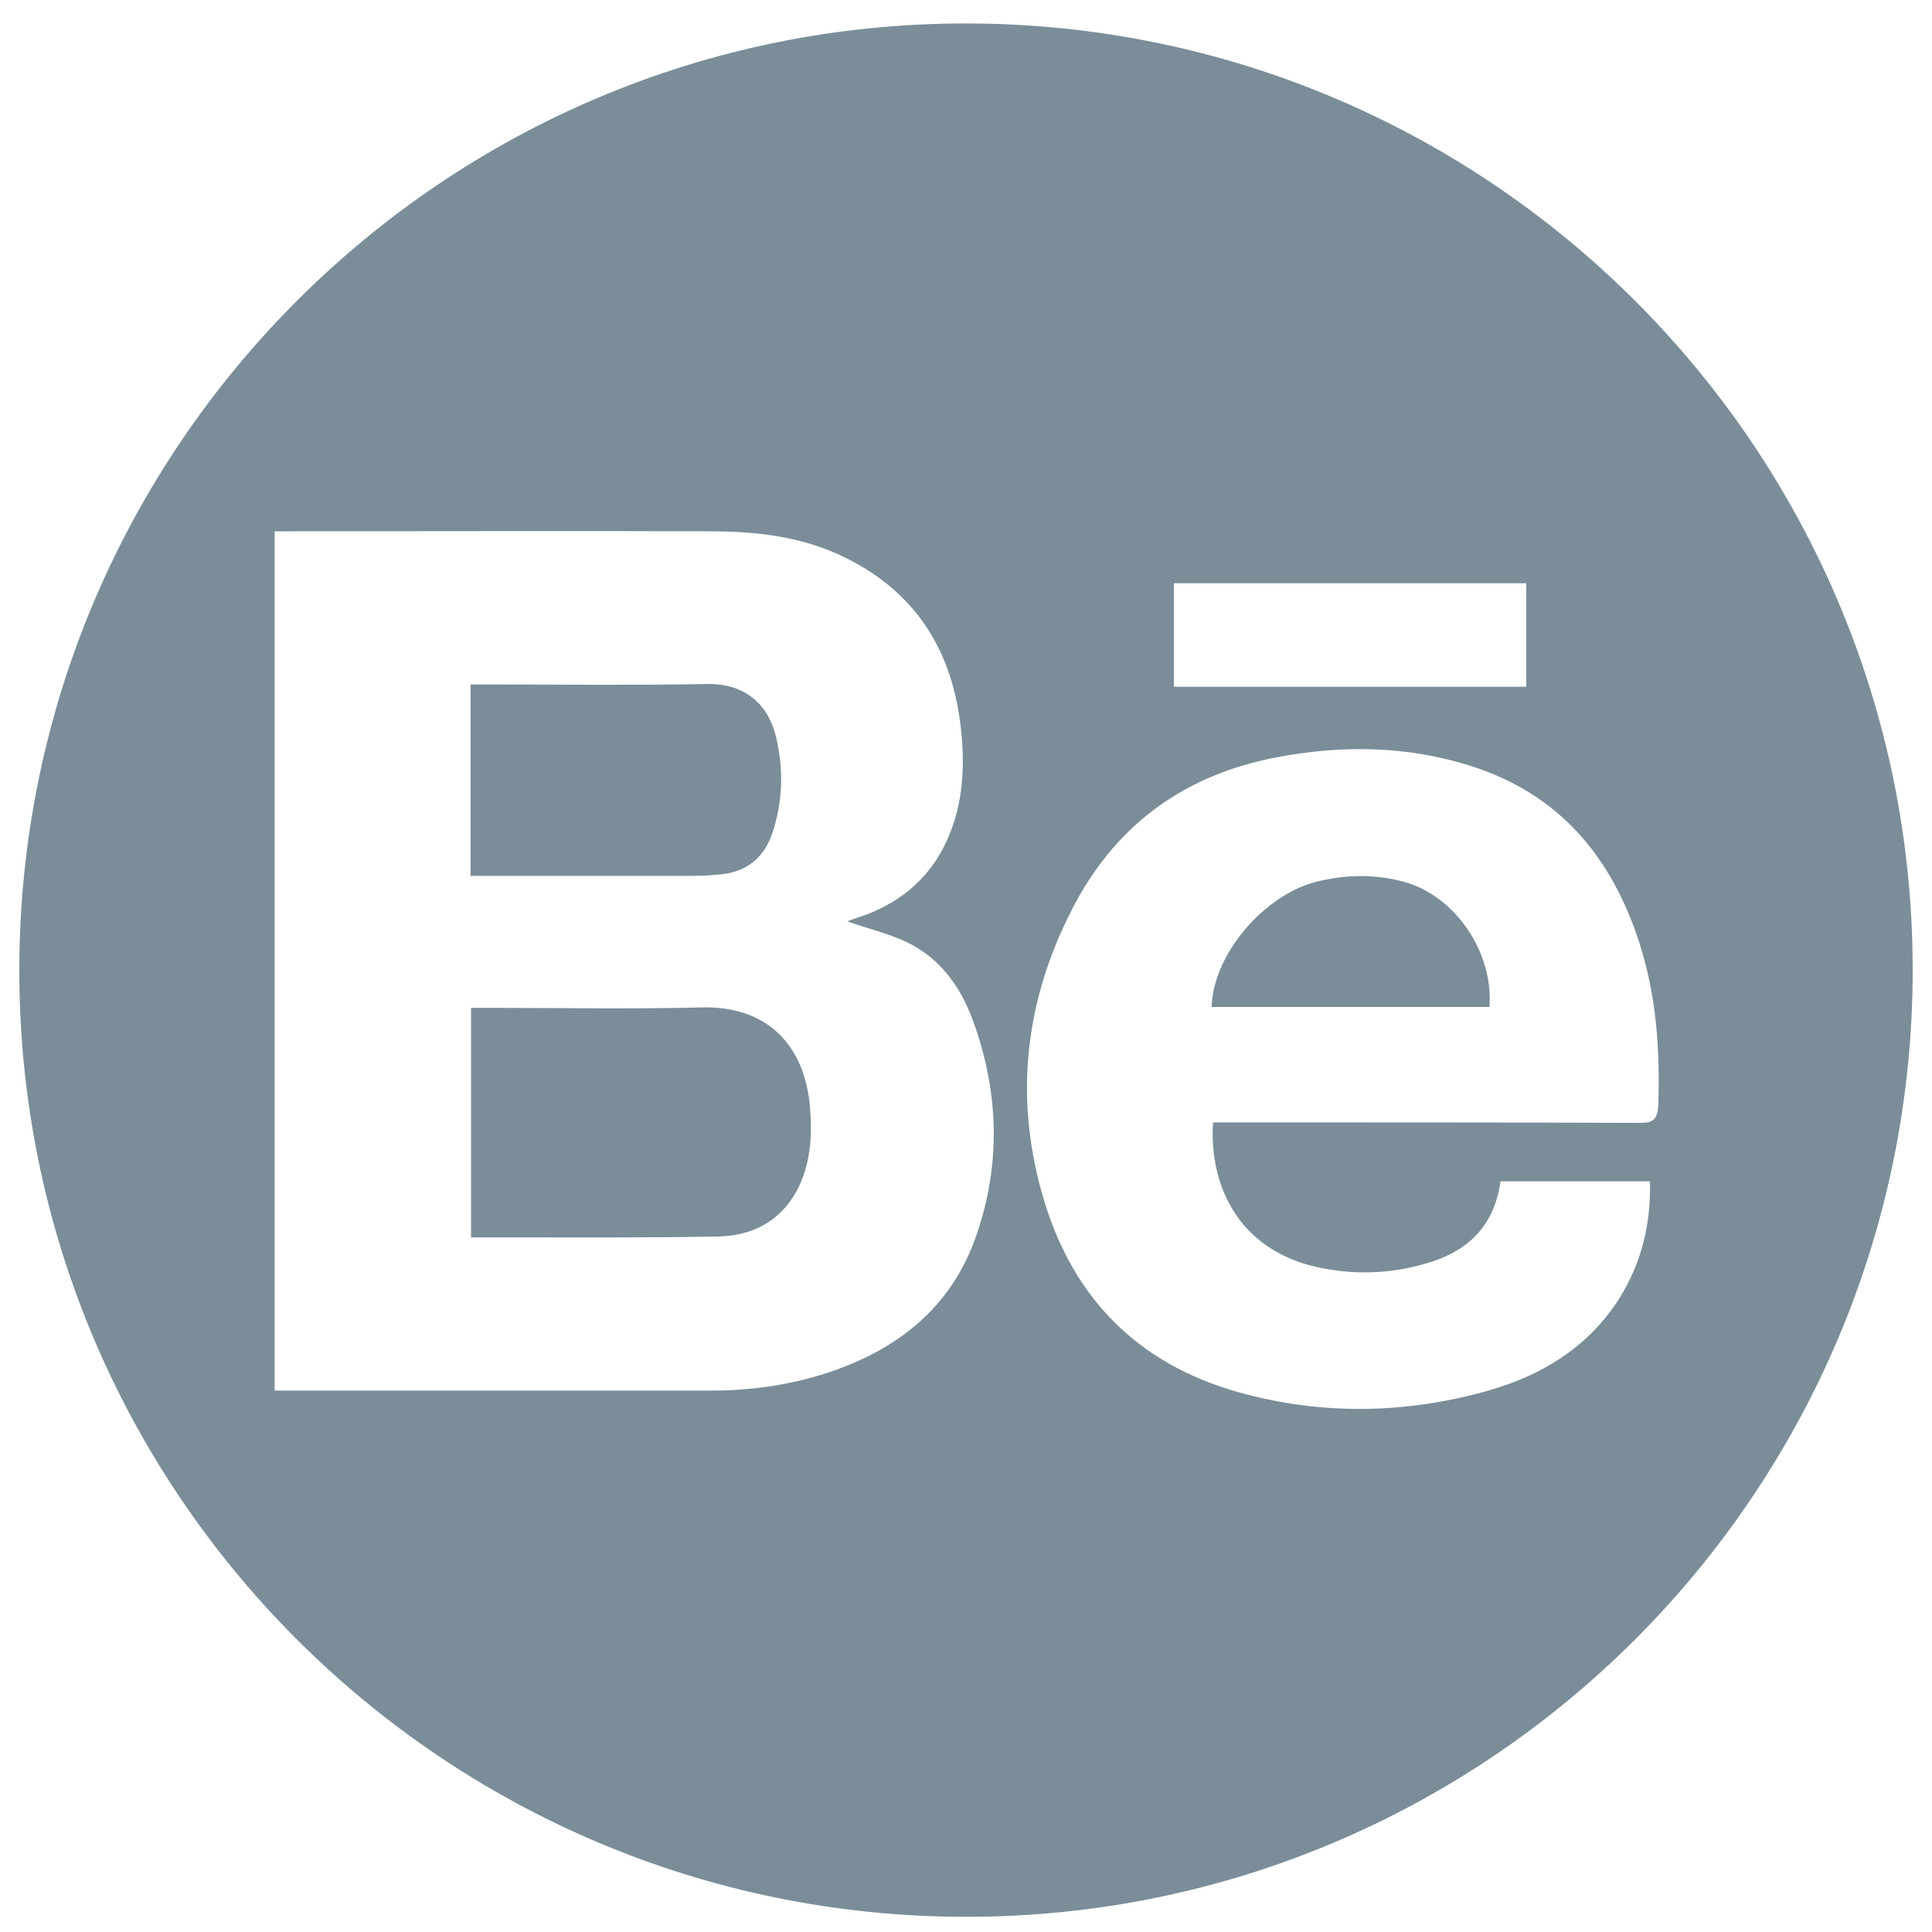 <?xml version="1.0" encoding="utf-8"?>
<!-- Generator: Adobe Illustrator 22.0.1, SVG Export Plug-In . SVG Version: 6.00 Build 0)  -->
<svg version="1.1" id="SketchFab" xmlns="http://www.w3.org/2000/svg" xmlns:xlink="http://www.w3.org/1999/xlink" x="0px" y="0px"
	 viewBox="0 0 420 420" style="enable-background:new 0 0 420 420;" xml:space="preserve">
<style type="text/css">
	.st0{fill:#7A8D99;}
</style>
<g>
	<path class="st0" d="M210.1,5.1C96.6,5,4.3,97.2,4.2,210.8C4.1,324.3,96.3,416.6,209.9,416.7c113.5,0.1,205.8-92.1,205.9-205.7
		C415.9,97.5,323.7,5.2,210.1,5.1z M255.2,126.8c25.4,0,50.9,0,76.6,0c0,7.6,0,14.9,0,22.5c-25.6,0-51,0-76.6,0
		C255.2,141.8,255.2,134.4,255.2,126.8z M212.2,268.7c-5.4,15.6-17.2,24.8-32.5,29.8c-8.1,2.6-16.4,3.8-24.9,3.8
		c-30.4,0-60.7,0-91.1,0c-1.2,0-2.4,0-4,0c0-62.2,0-124.2,0-186.8c1.4,0,2.6,0,3.8,0c30.2,0,60.5-0.1,90.7,0
		c10.2,0,20.2,1.1,29.5,5.7c16.3,8,24,21.6,25.4,39.3c0.6,7.6,0,15-3.2,22.1c-3.5,7.8-9.4,13-17.2,16.1c-1.6,0.6-3.3,1.1-4.5,1.6
		c4.5,1.6,9.4,2.7,13.7,4.9c6.9,3.6,11.1,9.7,13.7,16.9C217.2,237.6,217.6,253.3,212.2,268.7z M356.7,244.1
		c-29.7-0.1-59.4-0.1-89.1-0.1c-1.3,0-2.6,0-3.9,0c-0.9,14,5.8,27.8,22.8,31.5c8.3,1.8,16.6,1.4,24.7-1.2c8.4-2.7,13.7-8.2,15-17.5
		c10.7,0,21.4,0,32.5,0c0.2,9.2-1.8,17.7-6.7,25.5c-7.2,11.3-18.1,17.4-30.6,20.6c-17.3,4.5-34.8,4.6-52-0.2
		c-22.6-6.3-36.8-21.2-43-43.7c-6.1-22-3.2-43.2,7.7-63.3c9.4-17.1,24-27.3,43.1-31c14.9-2.9,29.8-2.6,44.3,2.4
		c18.3,6.4,29.1,19.9,34.9,37.9c3.7,11.5,4.5,23.3,4.1,35.3C360.3,243.2,359.5,244.1,356.7,244.1z"/>
	<path class="st0" d="M152.7,219c-15.5,0.4-31,0.1-46.5,0.1c-1.2,0-2.4,0-3.8,0c0,16.8,0,33.1,0,49.9c3.2,0,6,0,8.8,0
		c15,0,30.1,0.1,45.1-0.2c7.2-0.2,13.2-3.2,16.9-9.9c3-5.7,3.4-11.8,2.9-18C175,227,166.6,218.7,152.7,219z"/>
	<path class="st0" d="M150.8,190.4c1.9,0,3.8-0.1,5.7-0.3c5.6-0.5,9.4-3.4,11.3-8.7c2.4-7,2.6-14.1,0.9-21.2
		c-1.6-6.8-6.5-11.7-15.1-11.5c-15.7,0.3-31.4,0.1-47.2,0.1c-1.3,0-2.6,0-4.1,0c0,14,0,27.5,0,41.6c1.6,0,2.8,0,4,0
		C121.2,190.4,136,190.4,150.8,190.4z"/>
	<path class="st0" d="M305.2,191.7c-6.2-1.7-12.4-1.6-18.7-0.1c-11.7,2.8-22.8,15.9-23.1,27.3c20.1,0,40.3,0,60.4,0
		C324.7,207,316.3,194.7,305.2,191.7z"/>
</g>
</svg>
